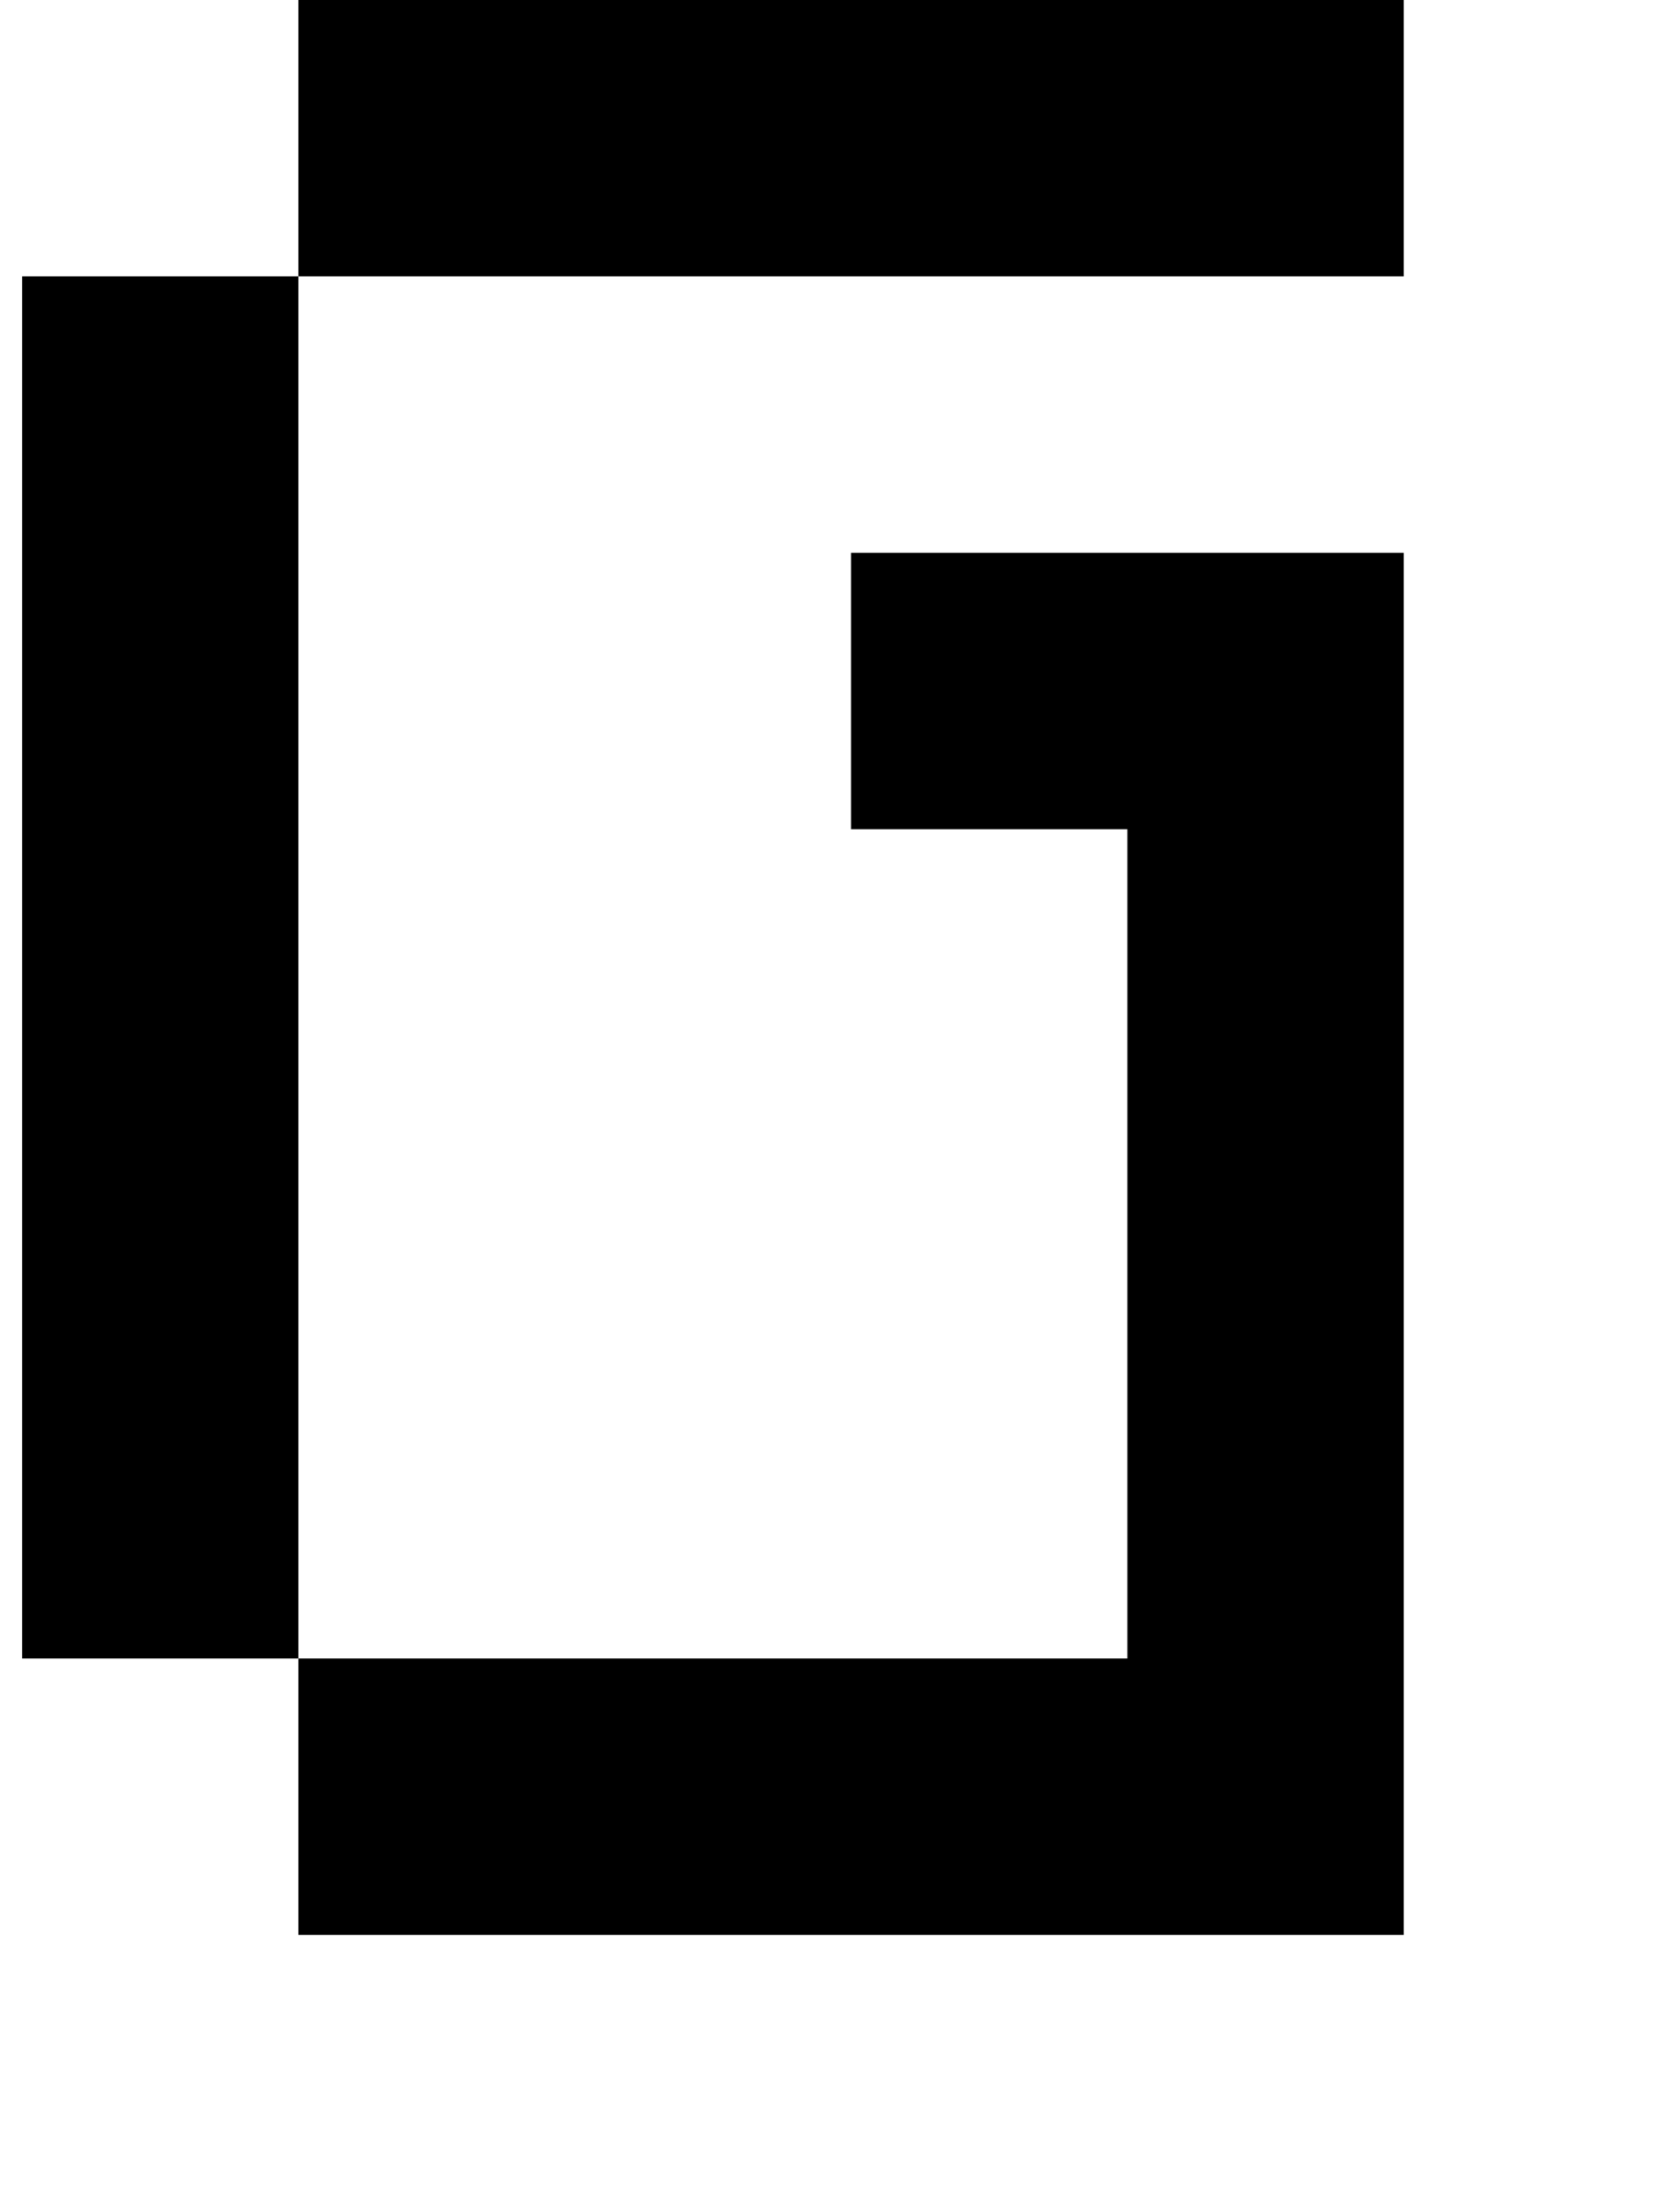 <?xml version="1.0" standalone="no"?>
<!DOCTYPE svg PUBLIC "-//W3C//DTD SVG 1.1//EN" "http://www.w3.org/Graphics/SVG/1.1/DTD/svg11.dtd" >
<svg xmlns="http://www.w3.org/2000/svg" xmlns:xlink="http://www.w3.org/1999/xlink" version="1.1" viewBox="-10 0 760 1000">
   <path fill="currentColor"
d="M250 -125v-125h125v125h-125zM500 875h-125h-125h-125v-125h125h125h125v-125v-125v-125h-125v-125h125h125v125v125v125v125v125h-125zM125 750h-125v-125v-125v-125v-125v-125h125v125v125v125v125v125zM500 0h125v125h-125h-125h-125h-125v-125h125h125h125z" />
</svg>
